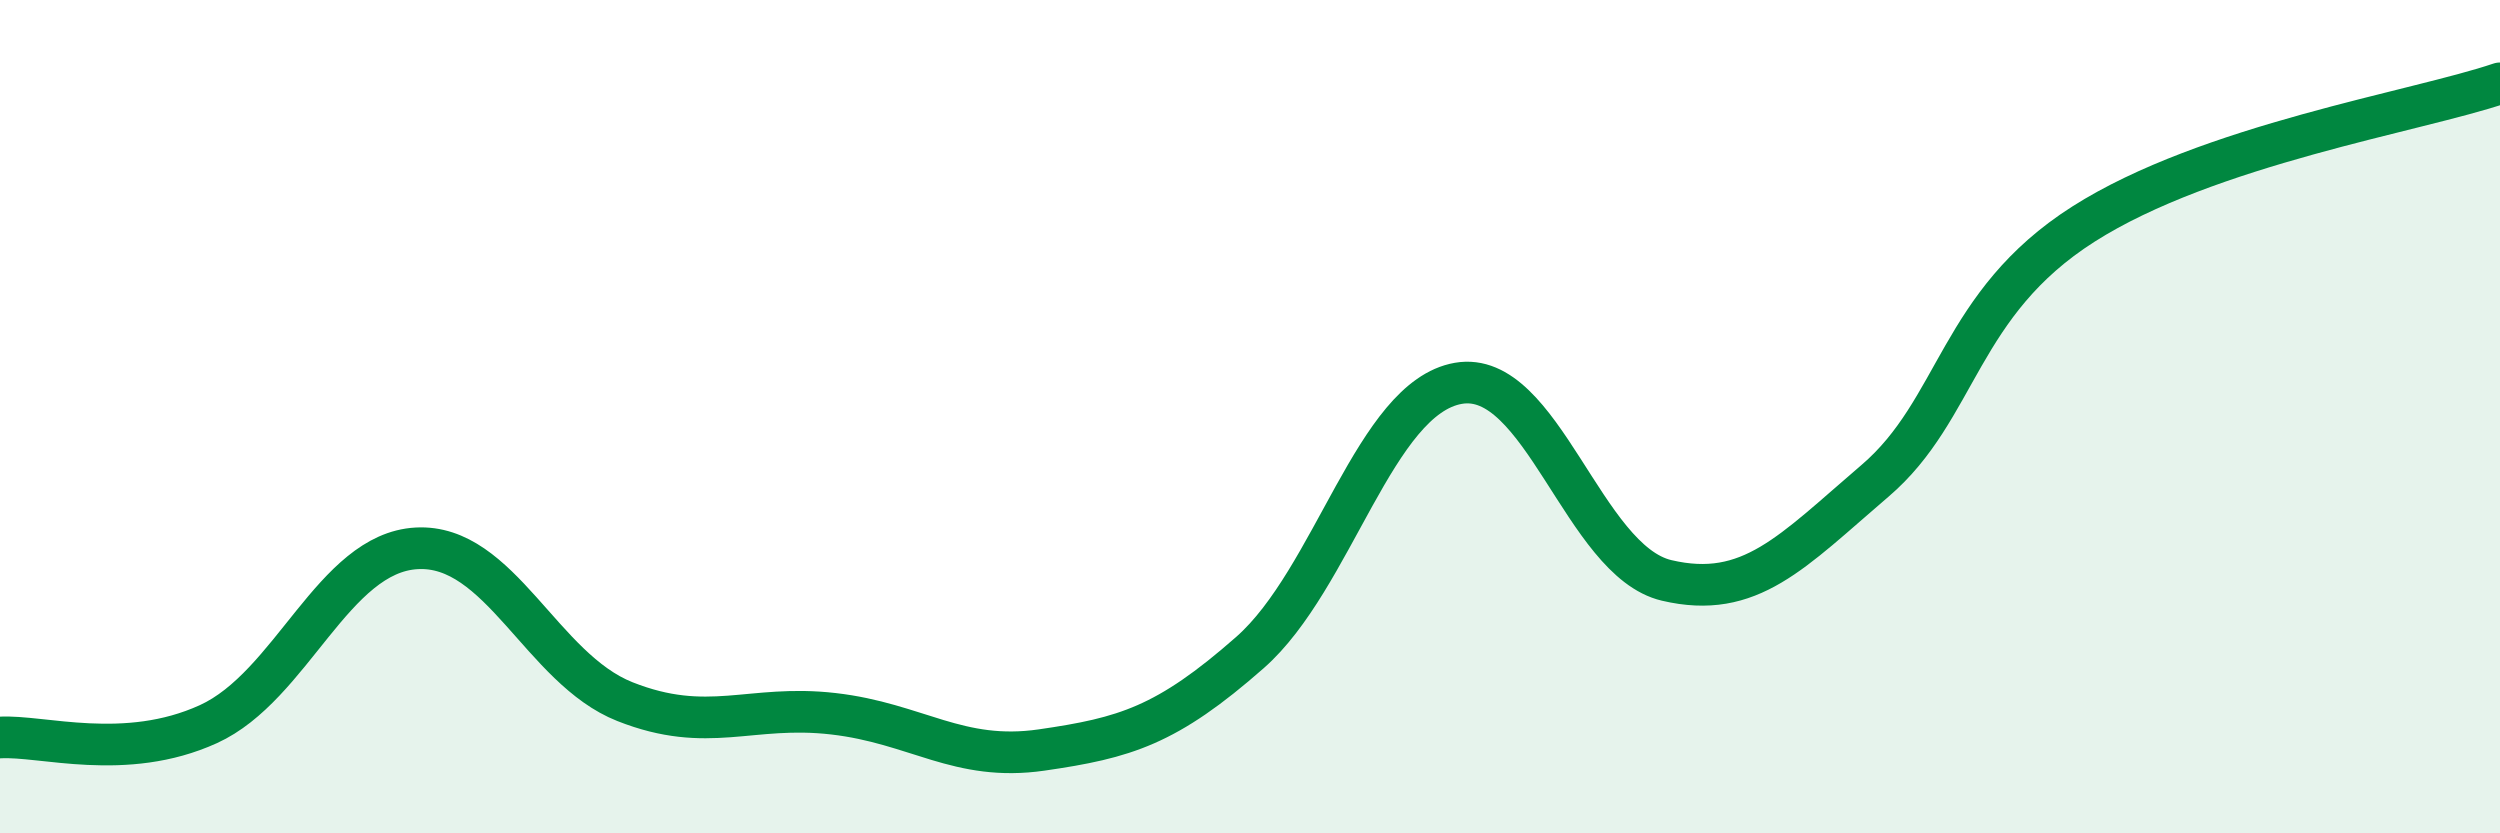 
    <svg width="60" height="20" viewBox="0 0 60 20" xmlns="http://www.w3.org/2000/svg">
      <path
        d="M 0,17.7 C 1,17.64 3,18.29 5,17.38 C 7,16.47 8,13.27 10,13.16 C 12,13.05 13,16.05 15,16.84 C 17,17.63 18,16.9 20,17.13 C 22,17.36 23,18.29 25,18 C 27,17.71 28,17.42 30,15.66 C 32,13.9 33,9.55 35,9.2 C 37,8.85 38,13.46 40,13.93 C 42,14.4 43,13.25 45,11.54 C 47,9.83 47,7.29 50,5.38 C 53,3.47 58,2.68 60,2L60 20L0 20Z"
        fill="#008740"
        opacity="0.1"
        stroke-linecap="round"
        stroke-linejoin="round"
      />
      <path
        d="M 0,17.7 C 1,17.64 3,18.29 5,17.38 C 7,16.47 8,13.27 10,13.16 C 12,13.05 13,16.05 15,16.84 C 17,17.63 18,16.9 20,17.13 C 22,17.36 23,18.29 25,18 C 27,17.71 28,17.42 30,15.66 C 32,13.9 33,9.55 35,9.2 C 37,8.85 38,13.46 40,13.93 C 42,14.4 43,13.25 45,11.54 C 47,9.83 47,7.29 50,5.38 C 53,3.47 58,2.68 60,2"
        stroke="#008740"
        stroke-width="1"
        fill="none"
        stroke-linecap="round"
        stroke-linejoin="round"
      />
    </svg>
  